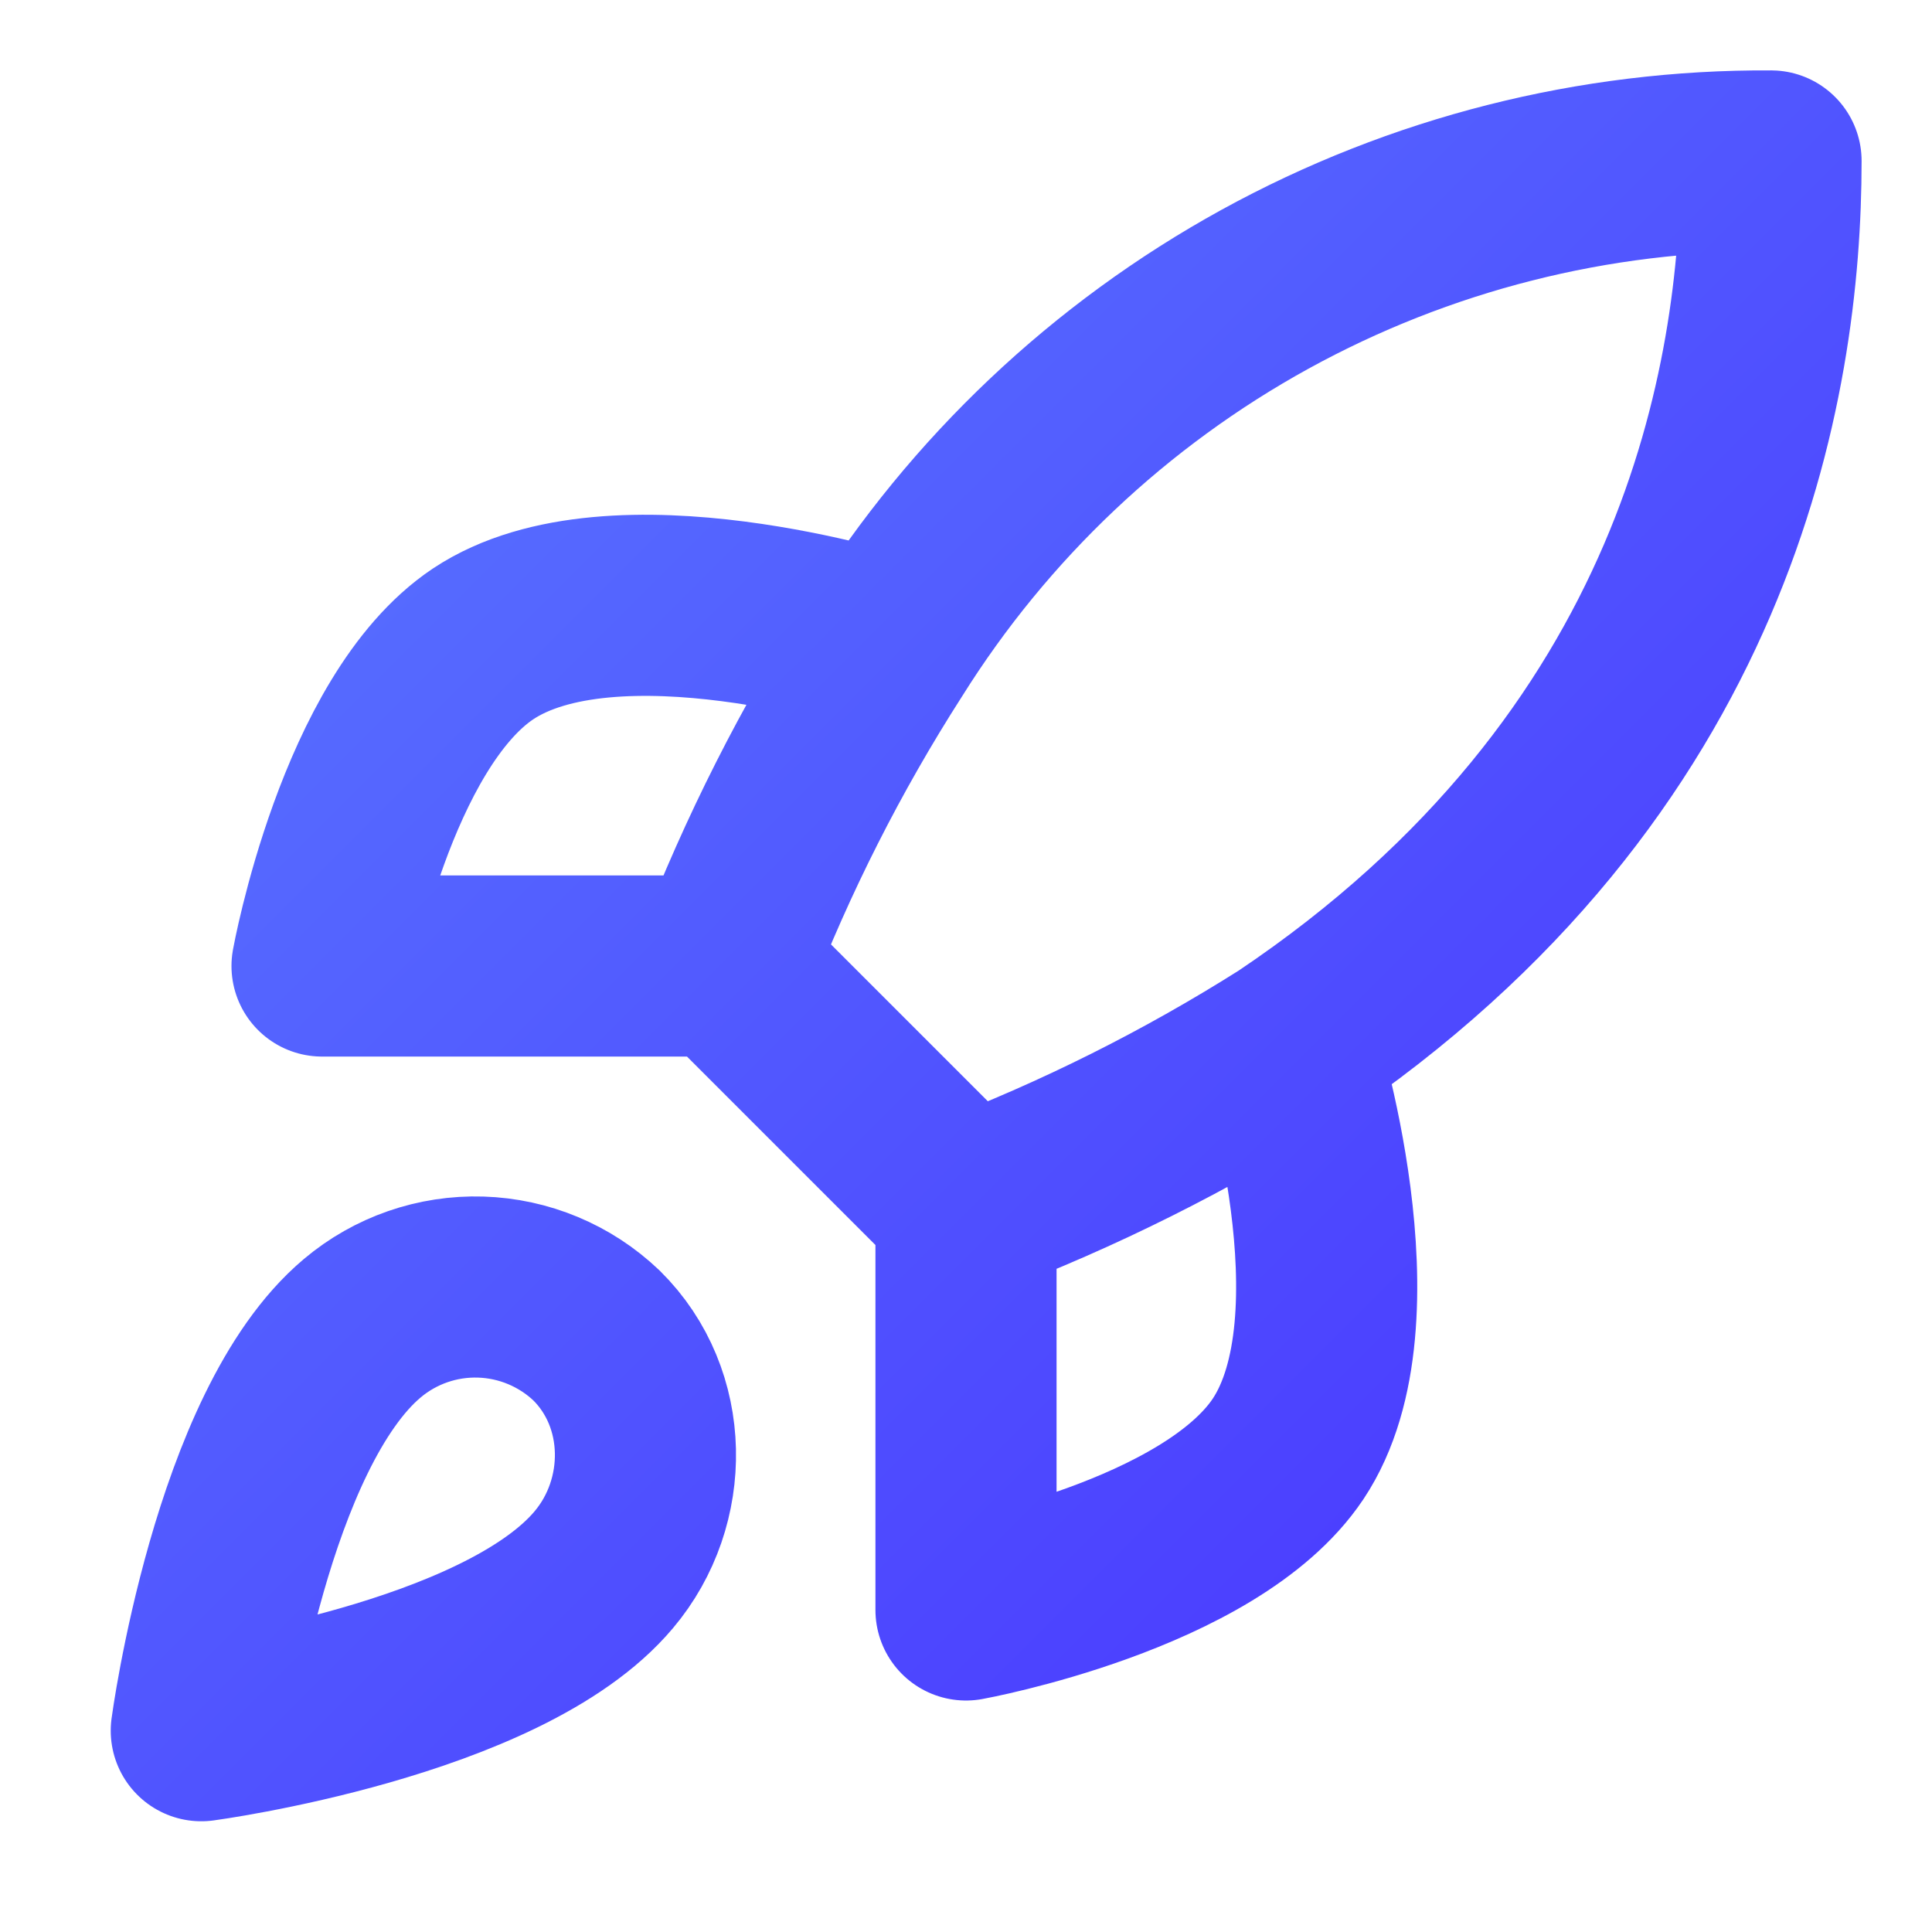 <svg width="16" height="16" viewBox="0 0 16 16" fill="none" xmlns="http://www.w3.org/2000/svg">
<g clip-path="url(#clip0_2167_44409)">
<path d="M8 10L6 8M8 10C8.931 9.646 9.825 9.199 10.667 8.667M8 10V13.333C8 13.333 10.02 12.967 10.667 12C11.387 10.92 10.667 8.667 10.667 8.667M6 8C6.355 7.08 6.801 6.197 7.333 5.367C8.11 4.125 9.192 3.102 10.475 2.396C11.759 1.69 13.202 1.324 14.667 1.333C14.667 3.147 14.147 6.333 10.667 8.667M6 8H2.667C2.667 8 3.033 5.98 4 5.333C5.08 4.613 7.333 5.333 7.333 5.333M3 11C2 11.84 1.667 14.333 1.667 14.333C1.667 14.333 4.16 14 5 13C5.473 12.44 5.467 11.58 4.94 11.06C4.681 10.813 4.339 10.67 3.981 10.659C3.623 10.648 3.274 10.769 3 11Z" stroke="url(#paint0_linear_2167_44409)" stroke-width="1.5" stroke-linecap="round" stroke-linejoin="round"/>
</g>
<defs>
<linearGradient id="paint0_linear_2167_44409" x1="1.667" y1="1.333" x2="14.666" y2="14.333" gradientUnits="userSpaceOnUse">
<stop stop-color="#5978FF"/>
<stop offset="1" stop-color="#4832FF"/>
</linearGradient>
<clipPath id="clip0_2167_44409">
<rect width="16" height="16" fill="white"/>
</clipPath>
</defs>
</svg>

